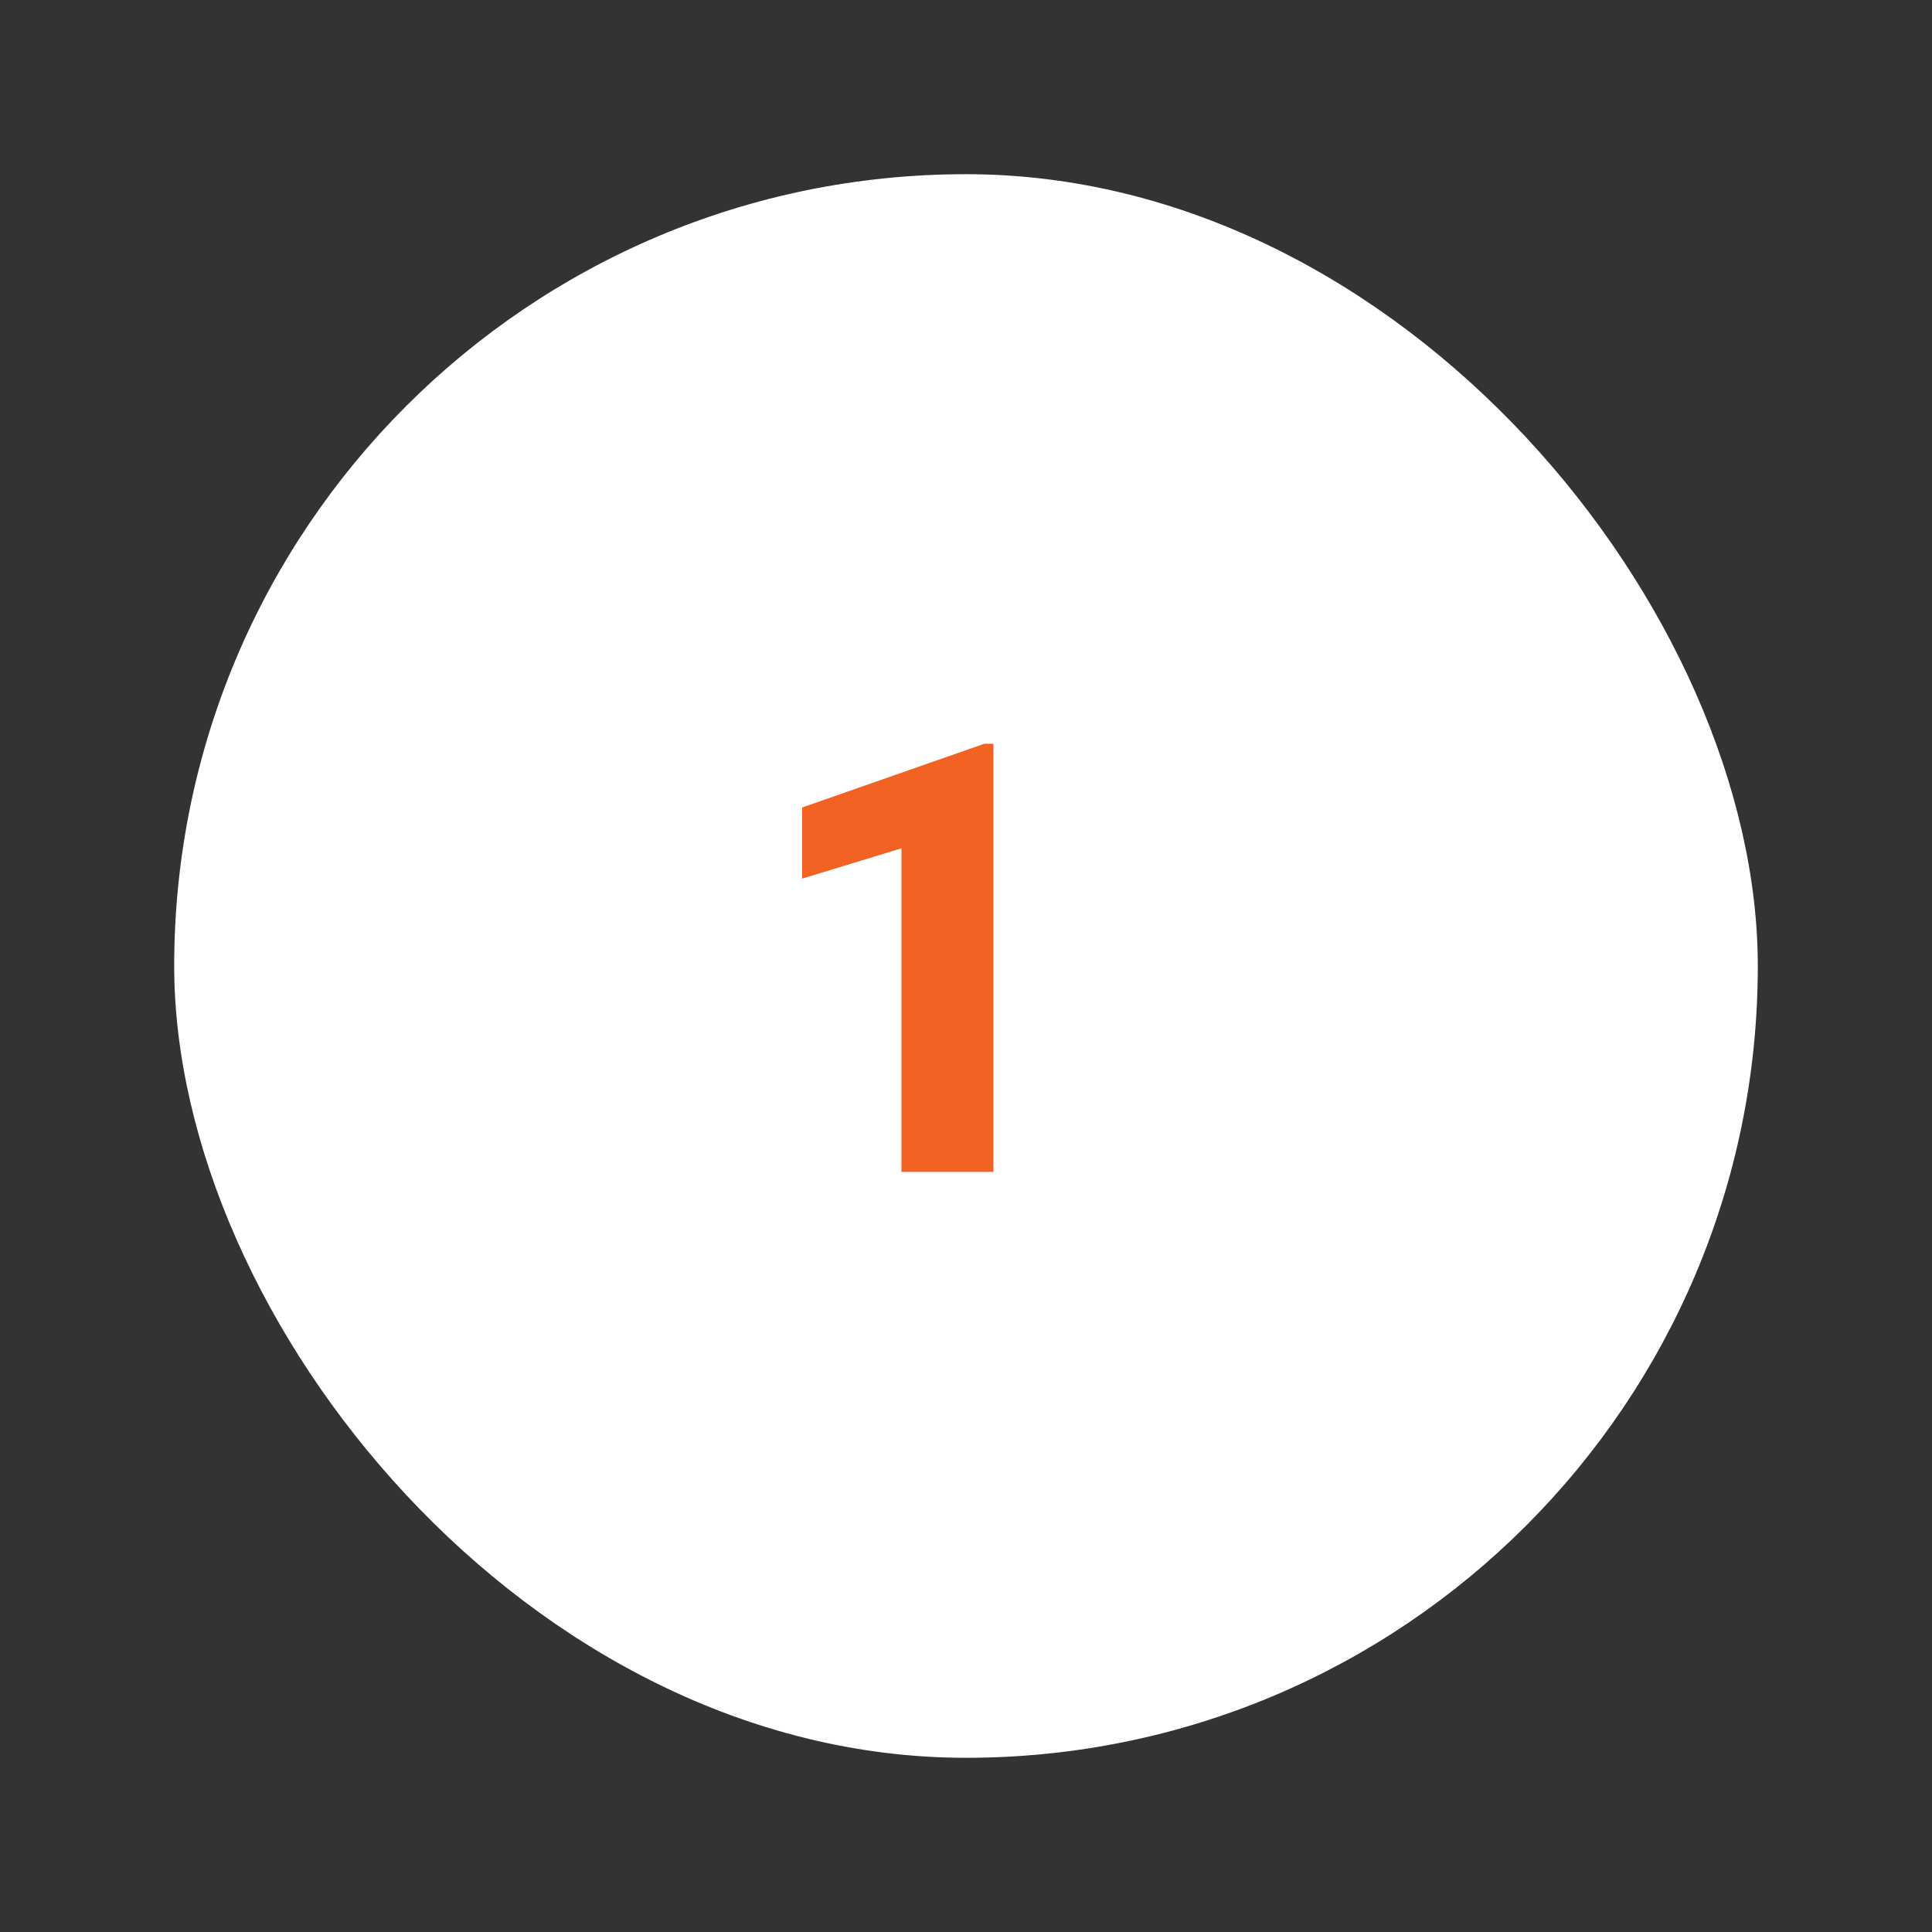 <svg width="122" height="122" viewBox="0 0 122 122" fill="none" xmlns="http://www.w3.org/2000/svg">
<rect x="0" y="0" width="122" height="122" fill="#333333" stroke="none"/>
<rect x="11" y="11" width="100" height="100" rx="50" fill="white"/>
<path d="M62.73 46.966V74H56.923V53.571L50.651 55.482V50.992L62.155 46.966H62.73Z" fill="#F16223"/>
</svg>
